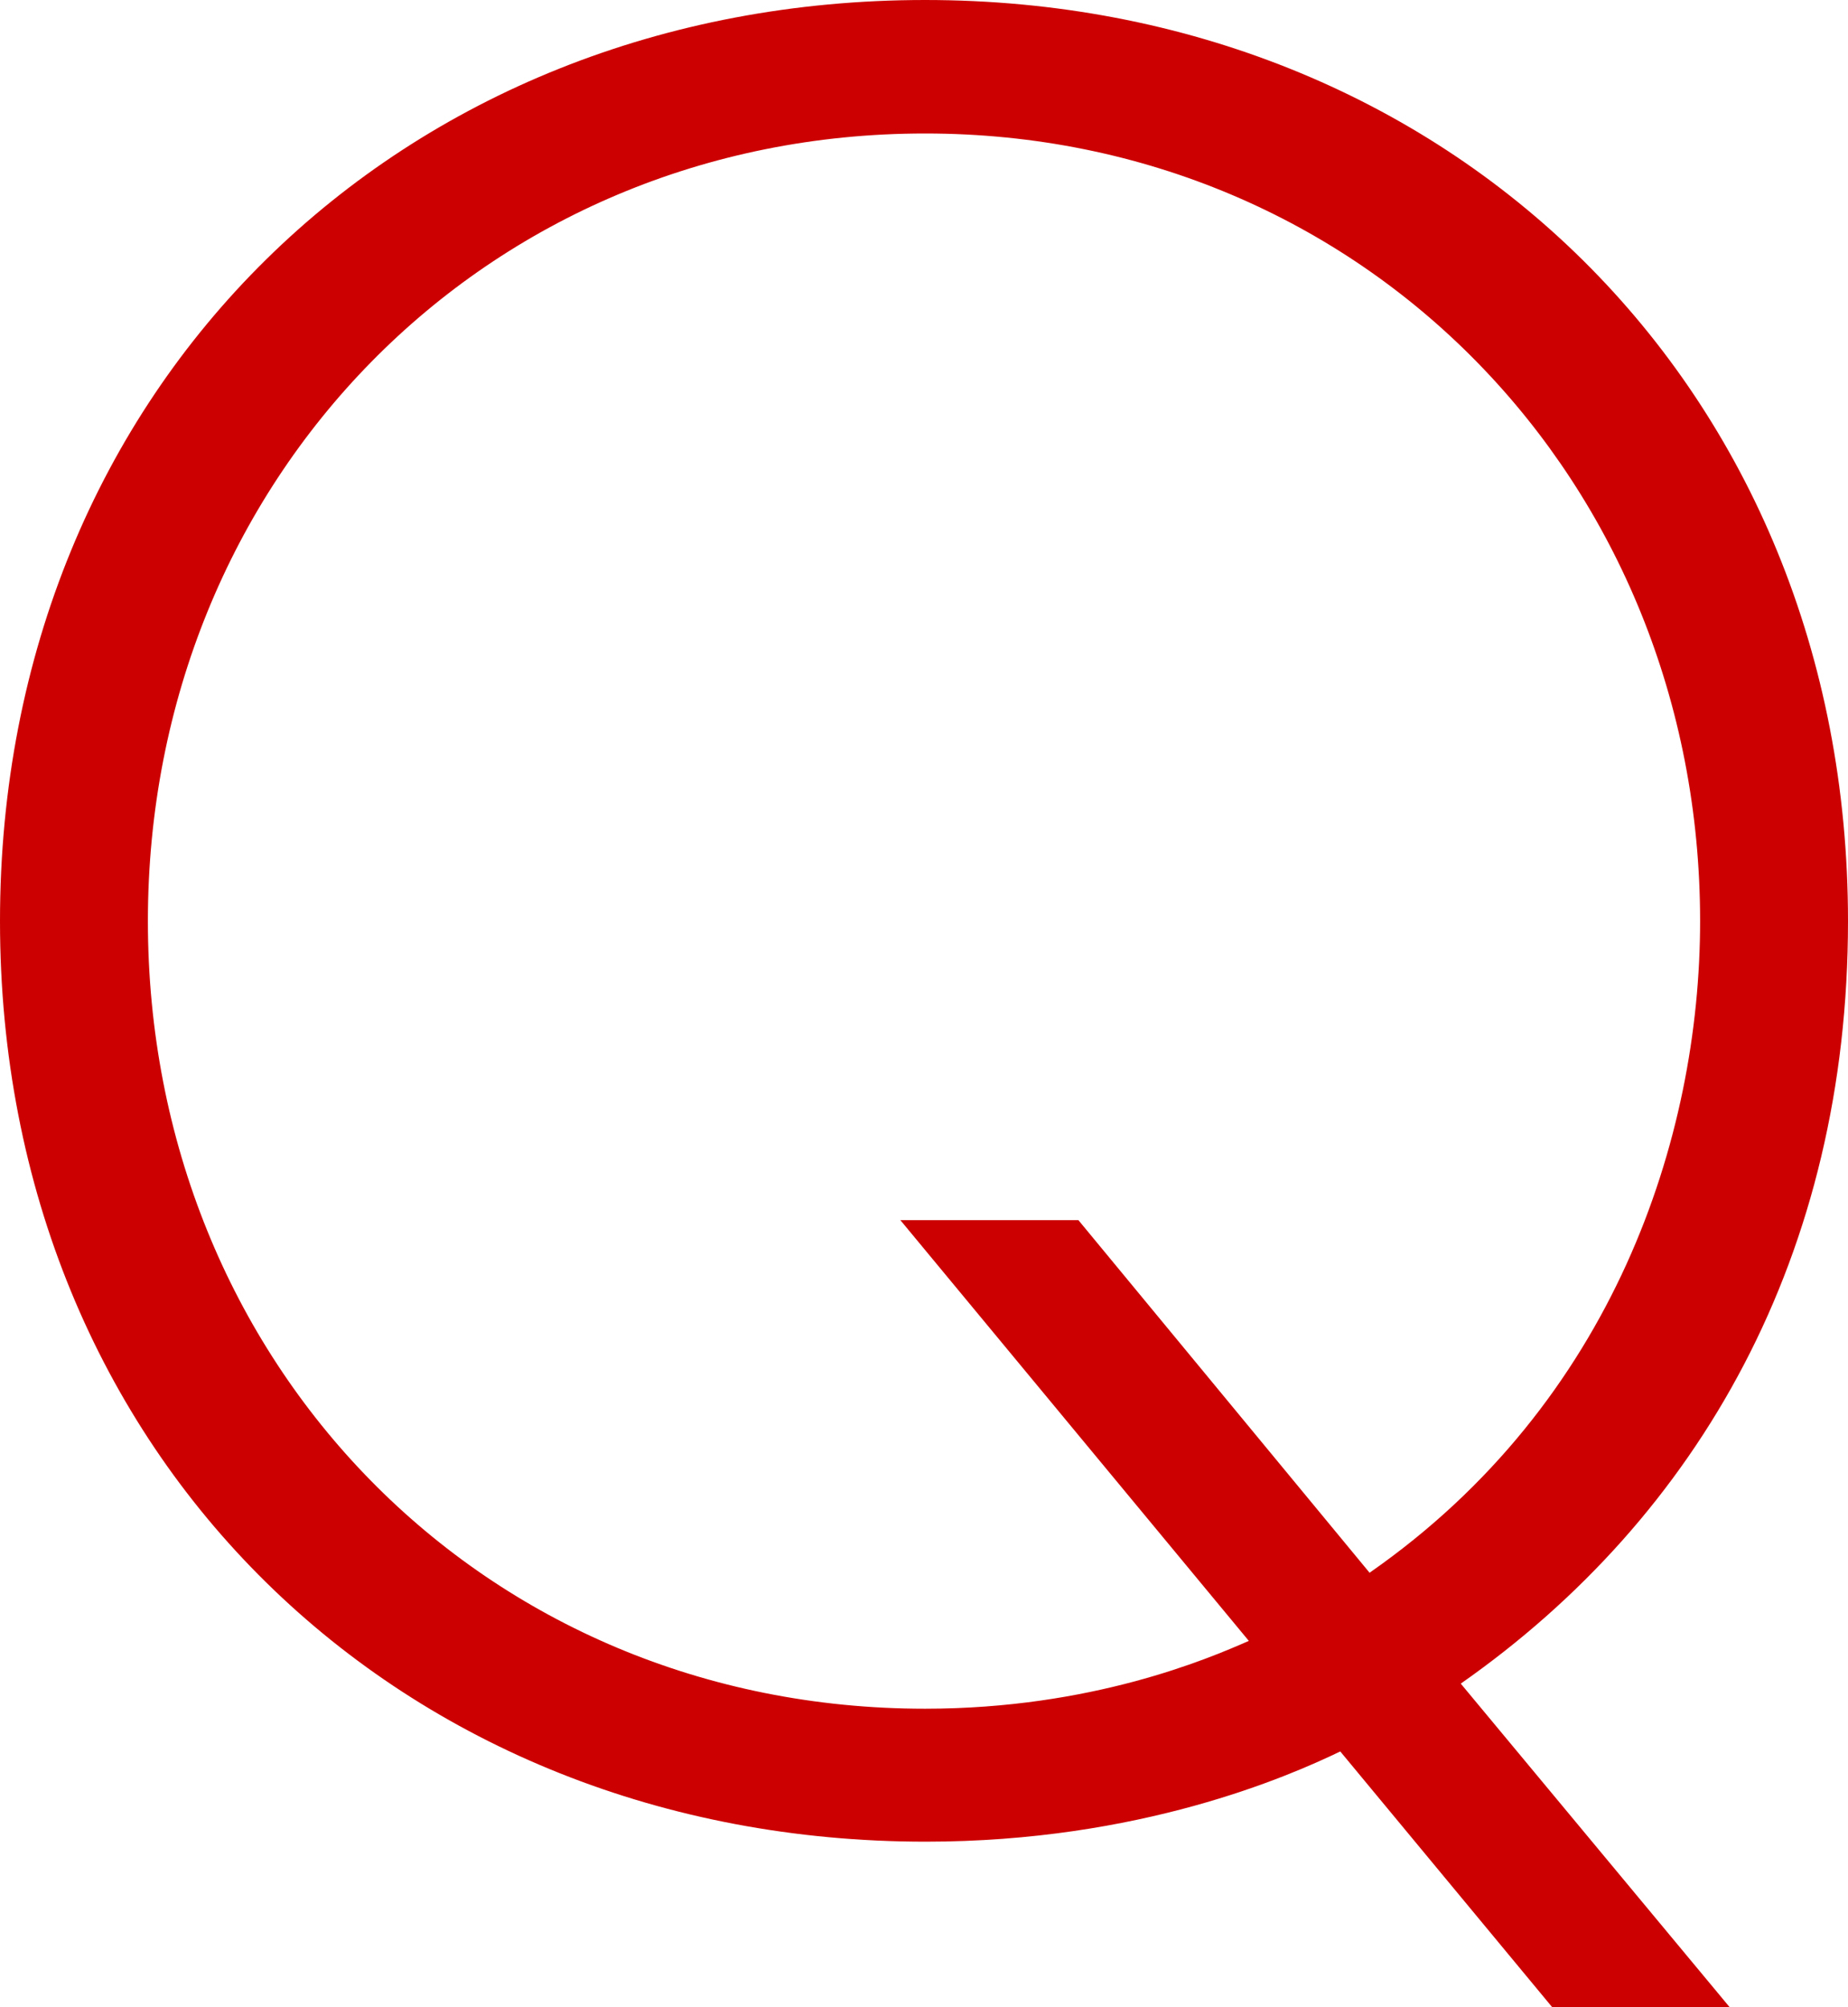 <svg width="35" height="38" viewBox="0 0 35 38" fill="none" xmlns="http://www.w3.org/2000/svg">
<path d="M32.759 38H29.398L25.384 33.158C24.396 33.633 21.585 34.866 17.531 34.866C7.599 34.866 0 27.588 0 17.438C0 7.289 7.599 0 17.52 0C27.442 0 35 7.329 35 17.438C35 23.736 32.199 28.7 27.666 31.874L32.759 38ZM25.944 29.771C30.559 26.556 32.199 21.542 32.199 17.438C32.199 9.128 25.853 2.527 17.52 2.527C9.188 2.527 2.801 9.078 2.801 17.438C2.801 25.798 9.147 32.349 17.52 32.349C20.668 32.349 22.868 31.409 23.652 31.065L17.052 23.099H20.424L25.944 29.781V29.771Z" fill="#CC0000"/>
</svg>
